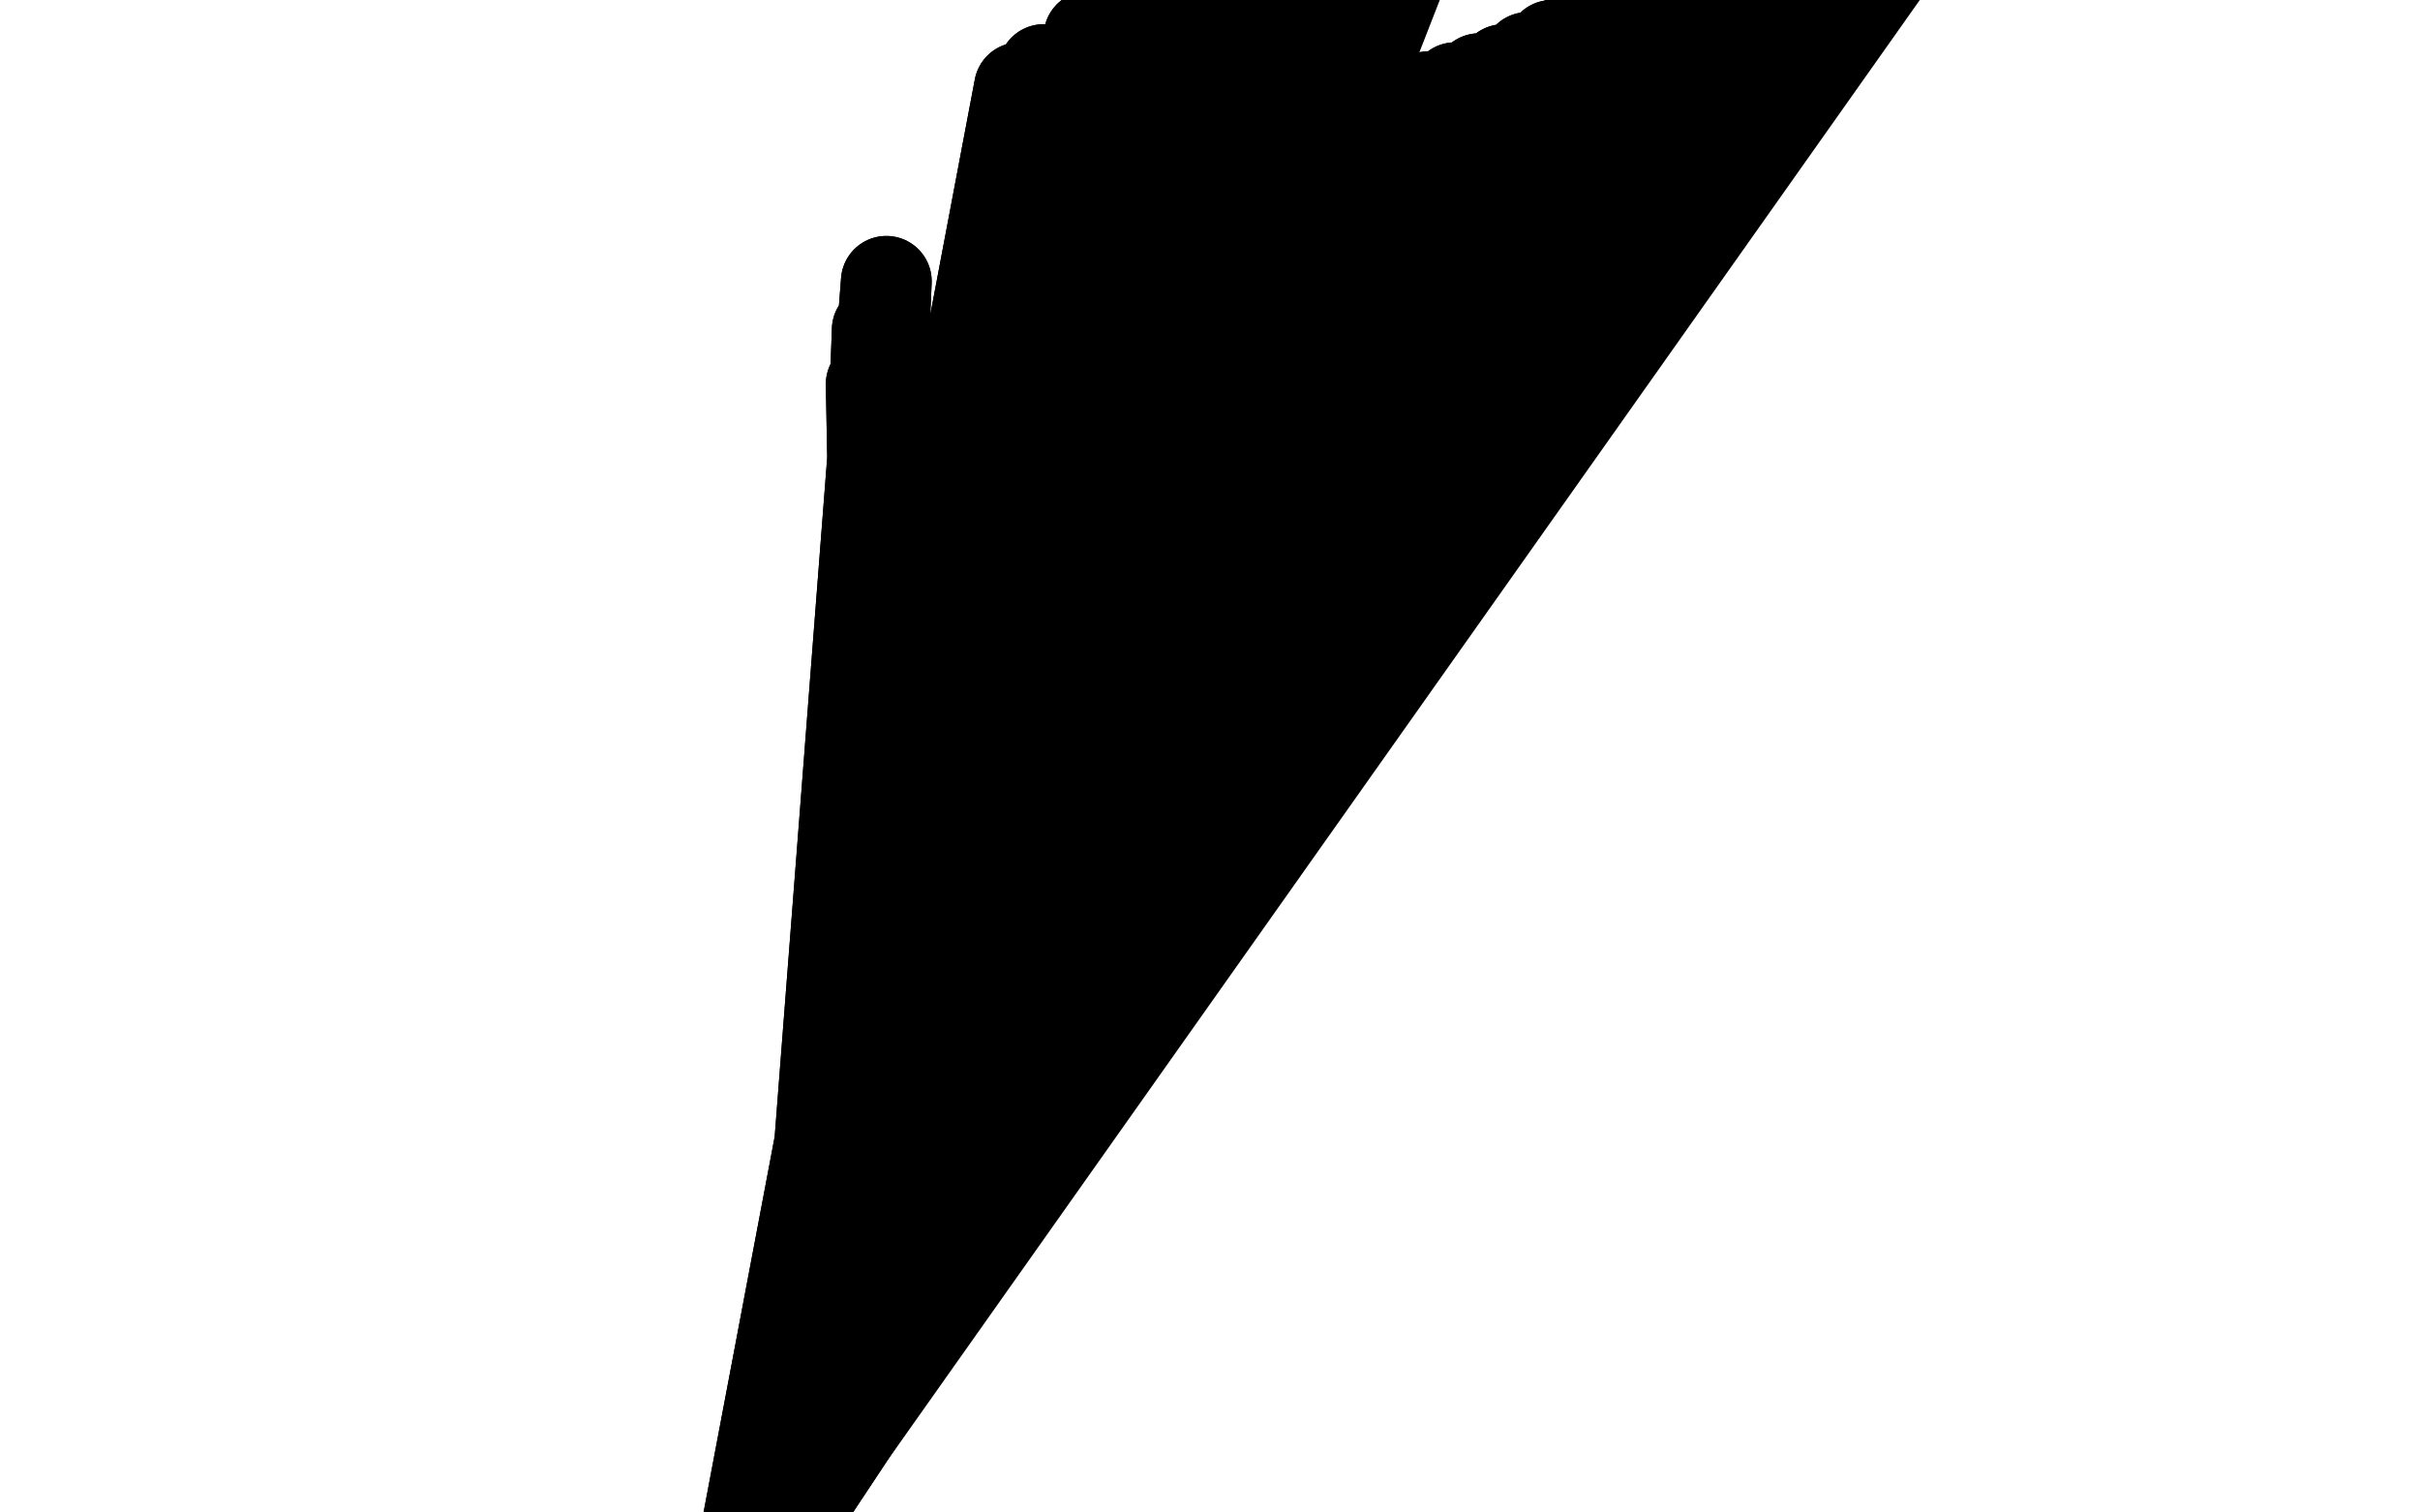 <?xml version="1.0" standalone="no"?>
<!DOCTYPE svg PUBLIC "-//W3C//DTD SVG 1.1//EN"
"http://www.w3.org/Graphics/SVG/1.1/DTD/svg11.dtd">

<svg width="800" height="500" version="1.1" xmlns="http://www.w3.org/2000/svg" xmlns:xlink="http://www.w3.org/1999/xlink" style="stroke-antialiasing: false"><desc>This SVG has been created on https://colorillo.com/</desc><rect x='0' y='0' width='800' height='500' style='fill: rgb(255,255,255); stroke-width:0' /><polyline points="294,162 294,162 294,162 319,408 319,408 291,155 291,155 319,410 319,410 289,146 289,146 313,421 313,421 288,127 288,127 294,443 294,443 290,109 290,109 277,464 277,464 293,93 263,481 337,29 245,515 345,23 244,519 360,12 242,529 372,4 238,541 383,-2 235,552 392,-6 233,561 398,-8 230,570 404,-10 227,578 410,-12 225,585 416,-14 223,590 423,-17 222,595 430,-19 221,598 435,-20 220,600 439,-21 220,603 441,-22 220,605 444,-22 220,608 446,-22 220,610" style="fill: none; stroke: #000000; stroke-width: 30; stroke-linejoin: round; stroke-linecap: round; stroke-antialiasing: false; stroke-antialias: 0; opacity: 1.0"/>
<polyline points="294,162 294,162 294,162 319,408 319,408 291,155 291,155 319,410 319,410 289,146 289,146 313,421 313,421 288,127 288,127 294,443 294,443 290,109 290,109 277,464 293,93 263,481 337,29 245,515 345,23 244,519 360,12 242,529 372,4 238,541 383,-2 235,552 392,-6 233,561 398,-8 230,570 404,-10 227,578 410,-12 225,585 416,-14 223,590 423,-17 222,595 430,-19 221,598 435,-20 220,600 439,-21 220,603 441,-22 220,605 444,-22 220,608 446,-22 220,610 448,-22 220,612 450,-22 220,613 470,-26 220,615" style="fill: none; stroke: #000000; stroke-width: 30; stroke-linejoin: round; stroke-linecap: round; stroke-antialiasing: false; stroke-antialias: 0; opacity: 1.0"/>
<polyline points="374,61 374,61 374,61 288,427 288,427 375,61 375,61 288,428 288,428 376,60 376,60 288,429 288,429 377,59 377,59 287,431 287,431 379,58 379,58 286,433 286,433 382,57 286,436 384,57 284,438 387,55 283,442 394,53 281,446 402,50 279,450 410,48 278,453 420,45 276,458 431,42 274,461 440,40 273,465 450,38 271,468 461,35 271,471 472,32 270,474 481,29 269,476 489,26 268,478 497,23 268,480 505,19 267,482 513,15 266,484 521,11 265,487 530,8 265,490 538,4 264,493 548,1 263,496 559,-3 263,498 569,-7 263,500 579,-10 262,502 586,-13 261,504 593,-15 260,506 598,-17 259,507 603,-19 258,509 608,-19 257,510 613,-21 255,512 618,-22 253,513 623,-24 251,514 626,-24 250,517 629,-25 248,518 629,-26 245,520 629,-26 244,522 629,-26 242,524 629,-26 240,525 629,-25 239,527 629,-24 237,529 629,-24 236,531 629,-23 235,532 629,-22 233,534 629,-22 233,536 629,-21 231,537 629,-20 230,539 629,-20 230,540 629,-19 229,542 629,-19 229,543" style="fill: none; stroke: #000000; stroke-width: 30; stroke-linejoin: round; stroke-linecap: round; stroke-antialiasing: false; stroke-antialias: 0; opacity: 1.0"/>
<polyline points="374,61 374,61 374,61 288,427 288,427 375,61 375,61 288,428 288,428 376,60 376,60 288,429 288,429 377,59 377,59 287,431 287,431 379,58 379,58 286,433 382,57 286,436 384,57 284,438 387,55 283,442 394,53 281,446 402,50 279,450 410,48 278,453 420,45 276,458 431,42 274,461 440,40 273,465 450,38 271,468 461,35 271,471 472,32 270,474 481,29 269,476 489,26 268,478 497,23 268,480 505,19 267,482 513,15 266,484 521,11 265,487 530,8 265,490 538,4 264,493 548,1 263,496 559,-3 263,498 569,-7 263,500 579,-10 262,502 586,-13 261,504 593,-15 260,506 598,-17 259,507 603,-19 258,509 608,-19 257,510 613,-21 255,512 618,-22 253,513 623,-24 251,514 626,-24 250,517 629,-25 248,518 629,-26 245,520 629,-26 244,522 629,-26 242,524 629,-26 240,525 629,-25 239,527 629,-24 237,529 629,-24 236,531 629,-23 235,532 629,-22 233,534 629,-22 233,536 629,-21 231,537 629,-20 230,539 629,-20 230,540 629,-19 229,542 629,-19 229,543 629,-19 228,545 629,-19 227,548 629,-18 219,562 629,-18 214,568" style="fill: none; stroke: #000000; stroke-width: 30; stroke-linejoin: round; stroke-linecap: round; stroke-antialiasing: false; stroke-antialias: 0; opacity: 1.0"/>
</svg>
